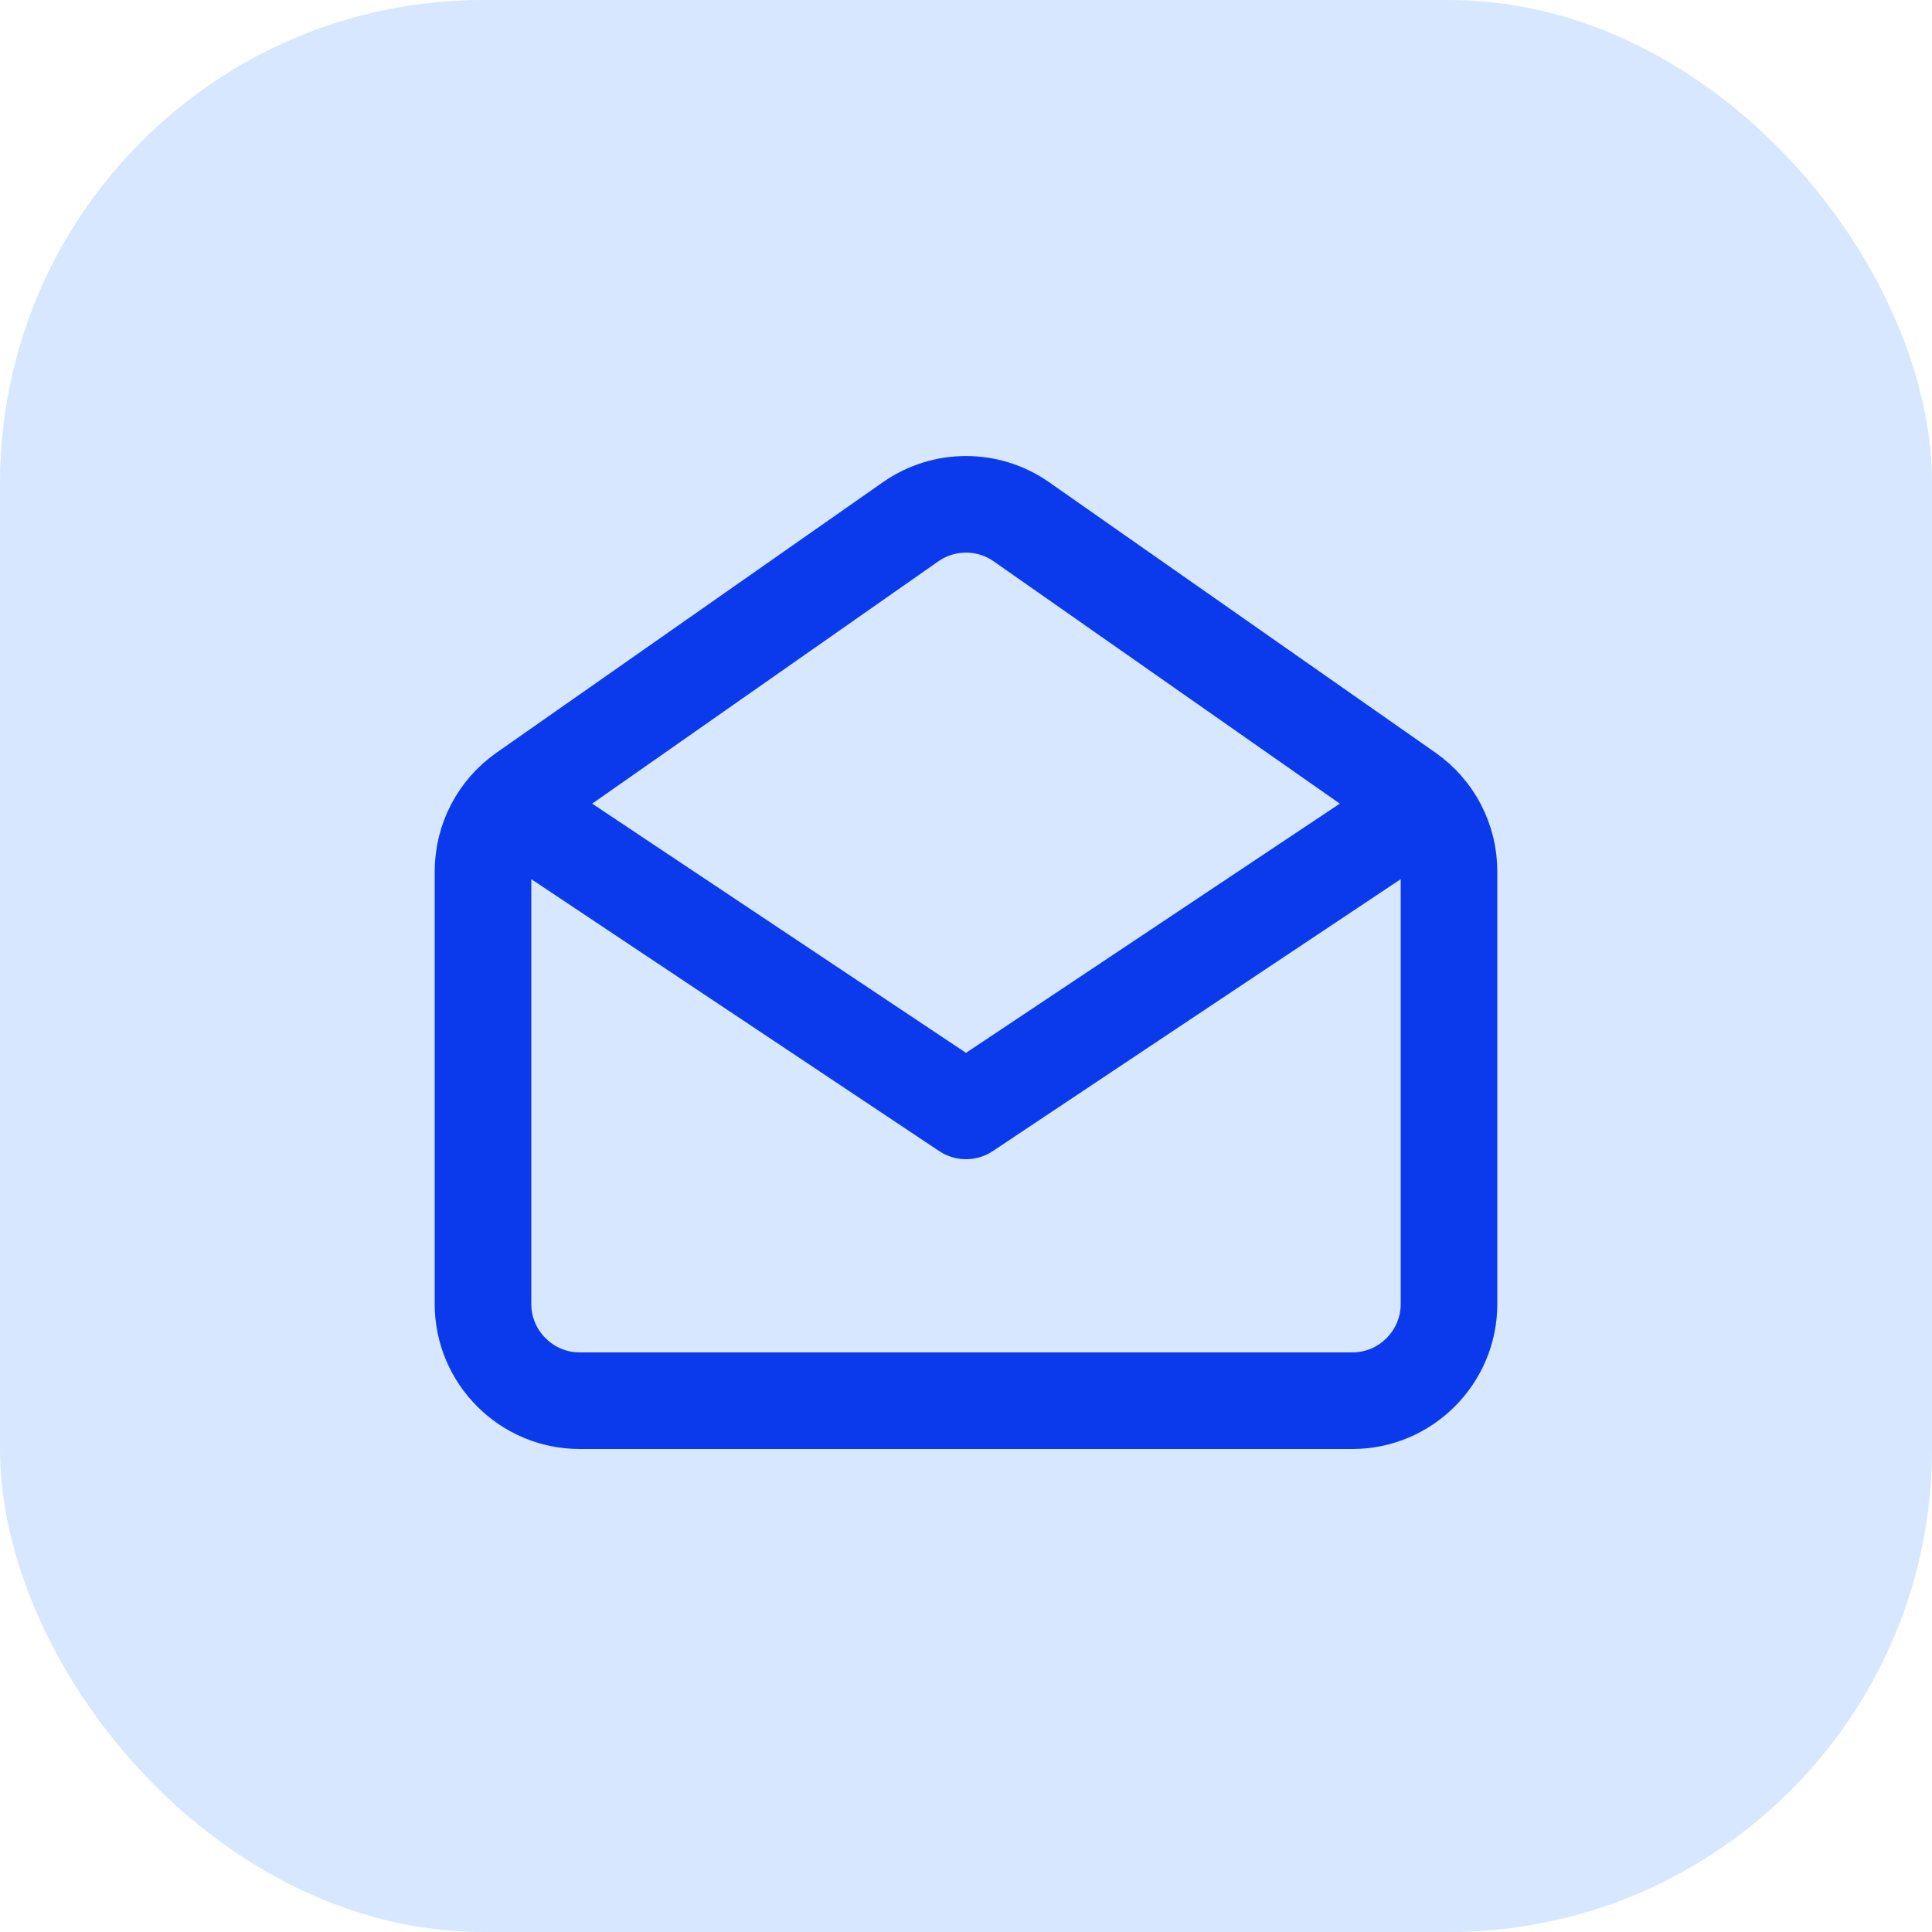 <svg width="40" height="40" viewBox="0 0 40 40" fill="none" xmlns="http://www.w3.org/2000/svg">
<rect width="40" height="40" rx="10" fill="#D7E7FF"/>
<path d="M29 17L20 23L11 17M30 27V18.041C30 17.389 29.682 16.777 29.147 16.403L21.147 10.803C20.458 10.321 19.542 10.321 18.853 10.803L10.853 16.403C10.318 16.777 10 17.389 10 18.041V27C10 28.1 10.9 29 12 29H28C29.1 29 30 28.1 30 27Z" stroke="#0A3AEB" stroke-width="2" stroke-linecap="round" stroke-linejoin="round"/>
</svg>
